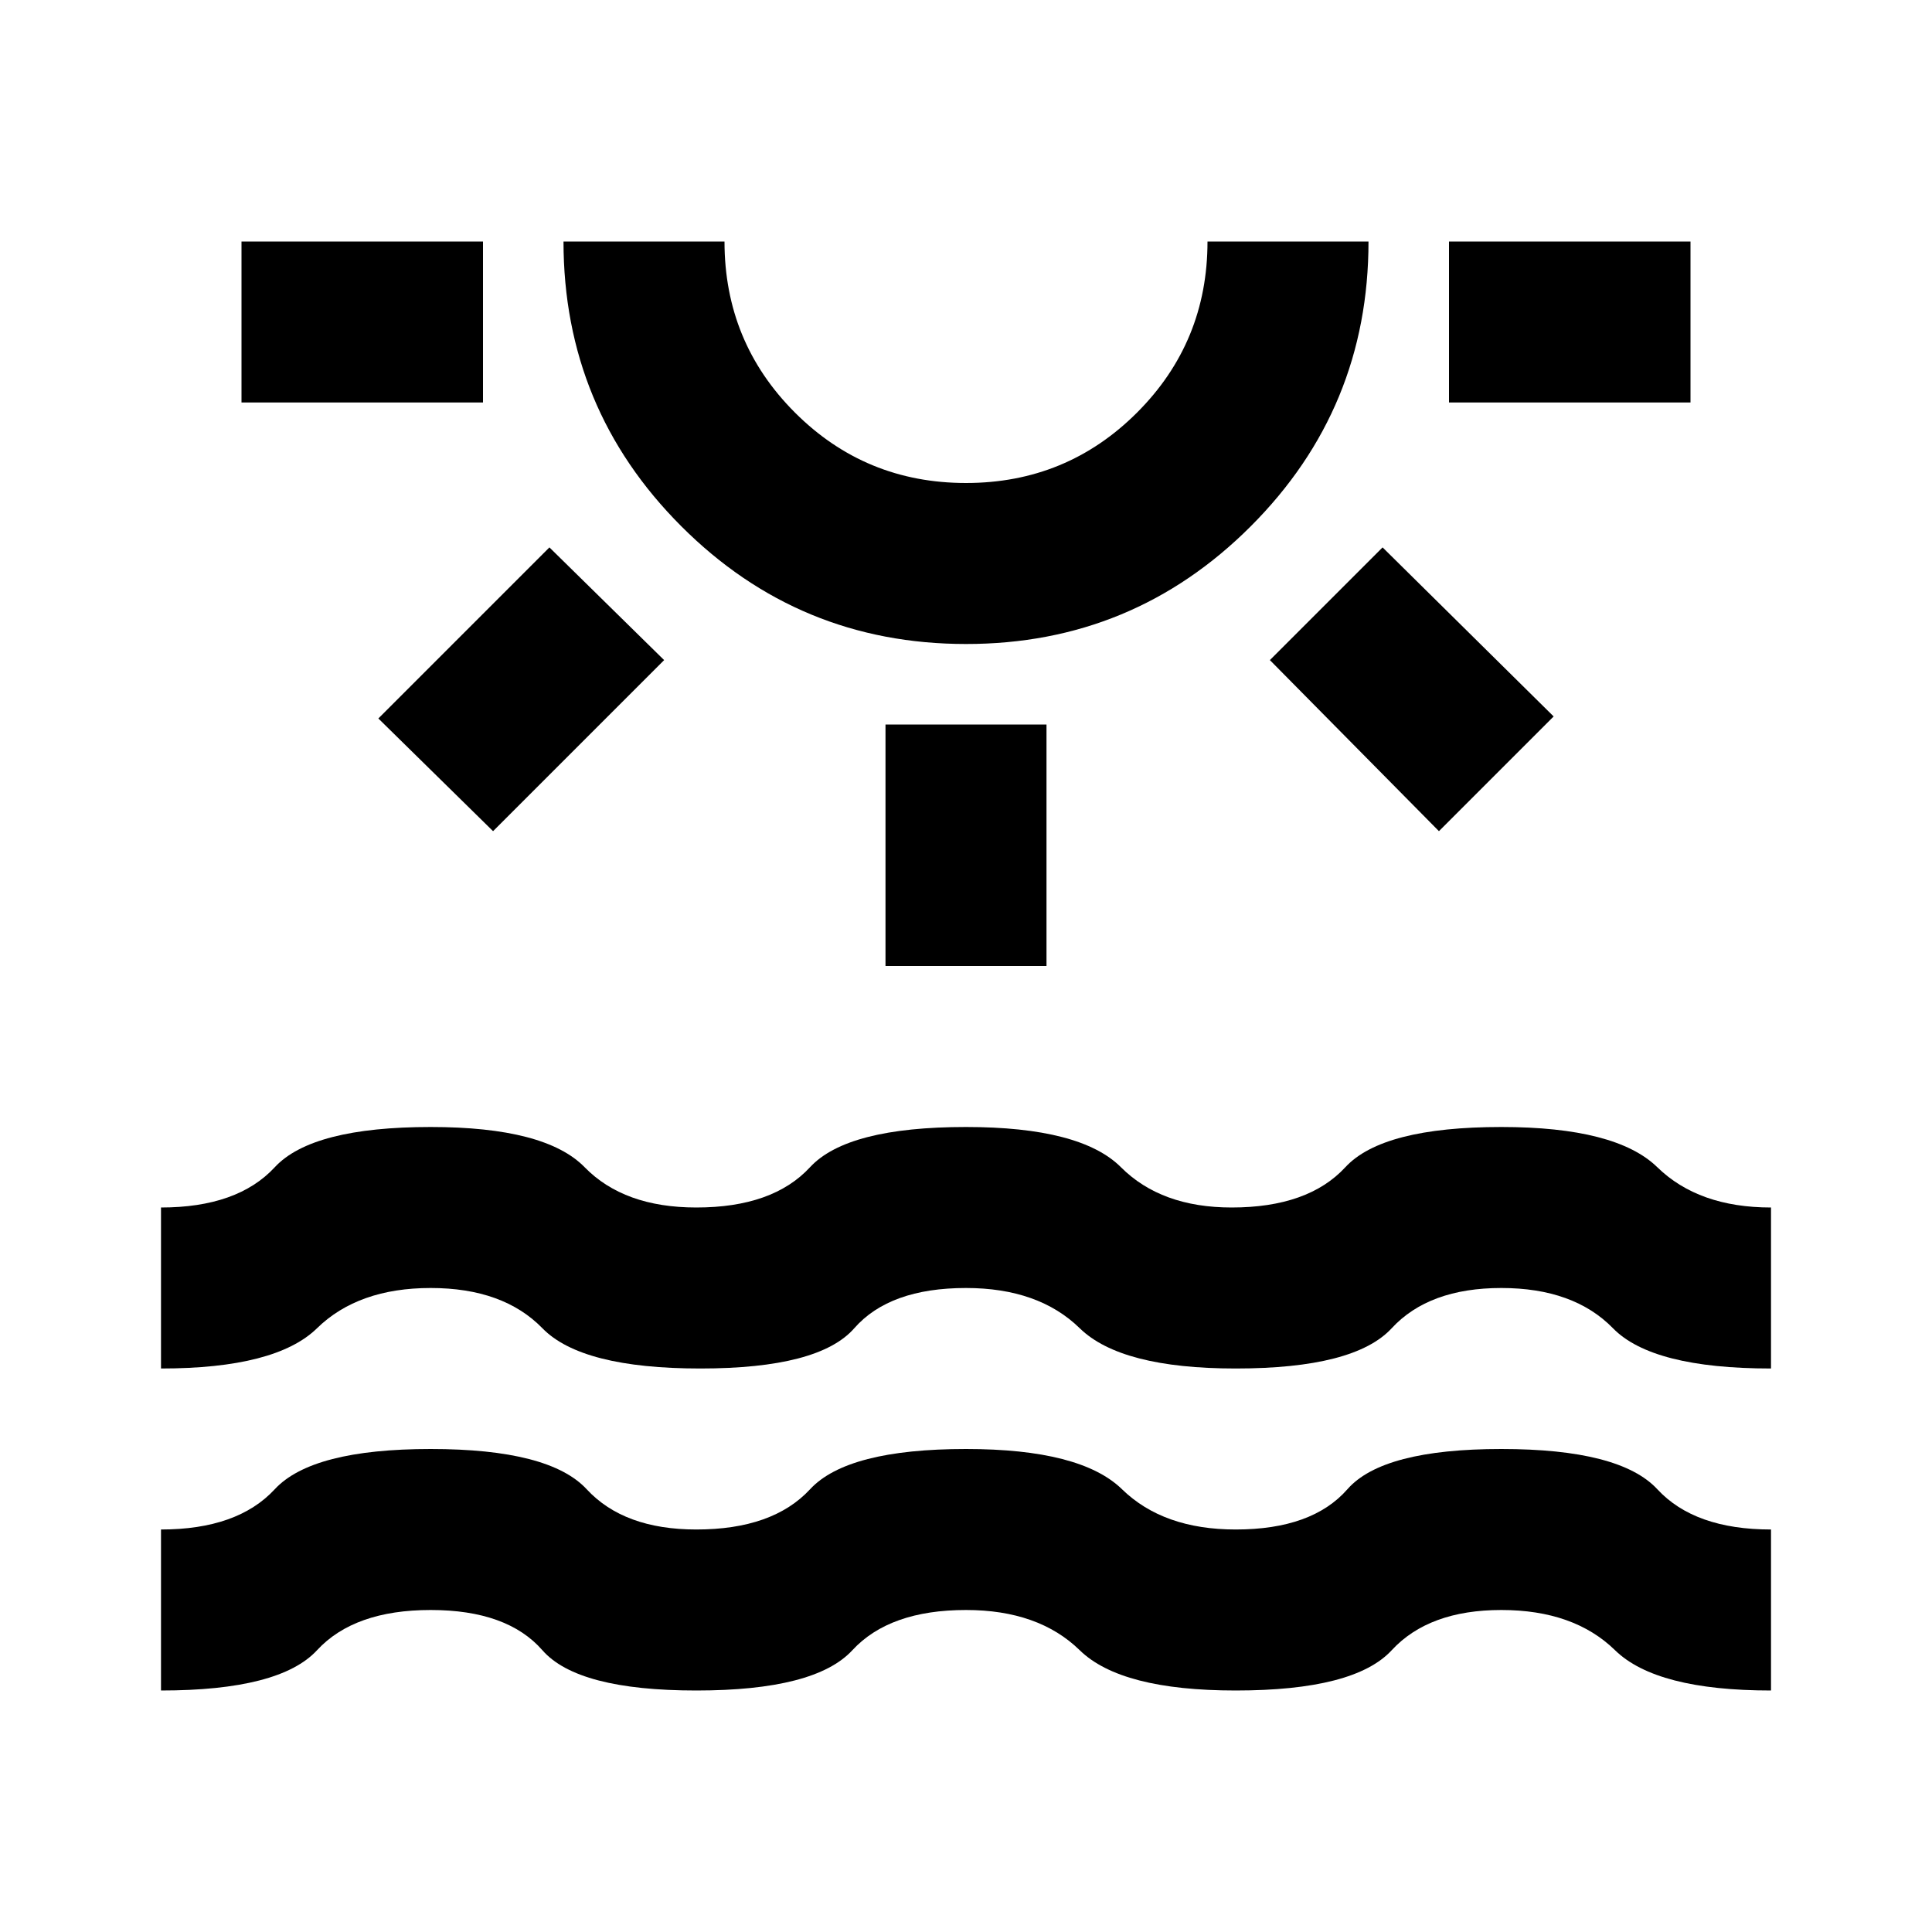 <svg xmlns="http://www.w3.org/2000/svg" width="32" height="32" viewBox="0 0 24 24"><path fill="currentColor" d="M3 5V3h3v2H3Zm3.125 5.325L4.7 8.925L6.825 6.8L8.25 8.2l-2.125 2.125ZM12 8Q9.925 8 8.463 6.537T7 3h2q0 1.25.875 2.125T12 6q1.25 0 2.125-.875T15 3h2q0 2.075-1.463 3.538T12 8Zm0-5Zm-1 9V9h2v3h-2Zm6.875-1.675l-2.1-2.125l1.4-1.4L19.3 8.9l-1.425 1.425ZM18 5V3h3v2h-3ZM2 21v-2q.95 0 1.413-.5T5.35 18q1.475 0 1.938.5t1.362.5q.95 0 1.413-.5T12 18q1.425 0 1.938.5t1.412.5q.95 0 1.388-.5t1.912-.5q1.475 0 1.938.5T22 19v2q-1.425 0-1.937-.5T18.65 20q-.9 0-1.362.5t-1.938.5q-1.425 0-1.937-.5T12 20q-.95 0-1.412.5T8.65 21q-1.475 0-1.912-.5T5.35 20q-.95 0-1.412.5T2 21Zm0-4v-2q.95 0 1.413-.5T5.35 14q1.425 0 1.913.5t1.387.5q.95 0 1.412-.5T12 14q1.425 0 1.925.5t1.375.5q.95 0 1.412-.5t1.938-.5q1.425 0 1.938.5T22 15v2q-1.475 0-1.963-.5T18.65 16q-.9 0-1.362.5t-1.938.5q-1.425 0-1.937-.5T12 16q-.95 0-1.388.5T8.7 17q-1.475 0-1.962-.5T5.35 16q-.9 0-1.412.5T2 17Z"/></svg>
